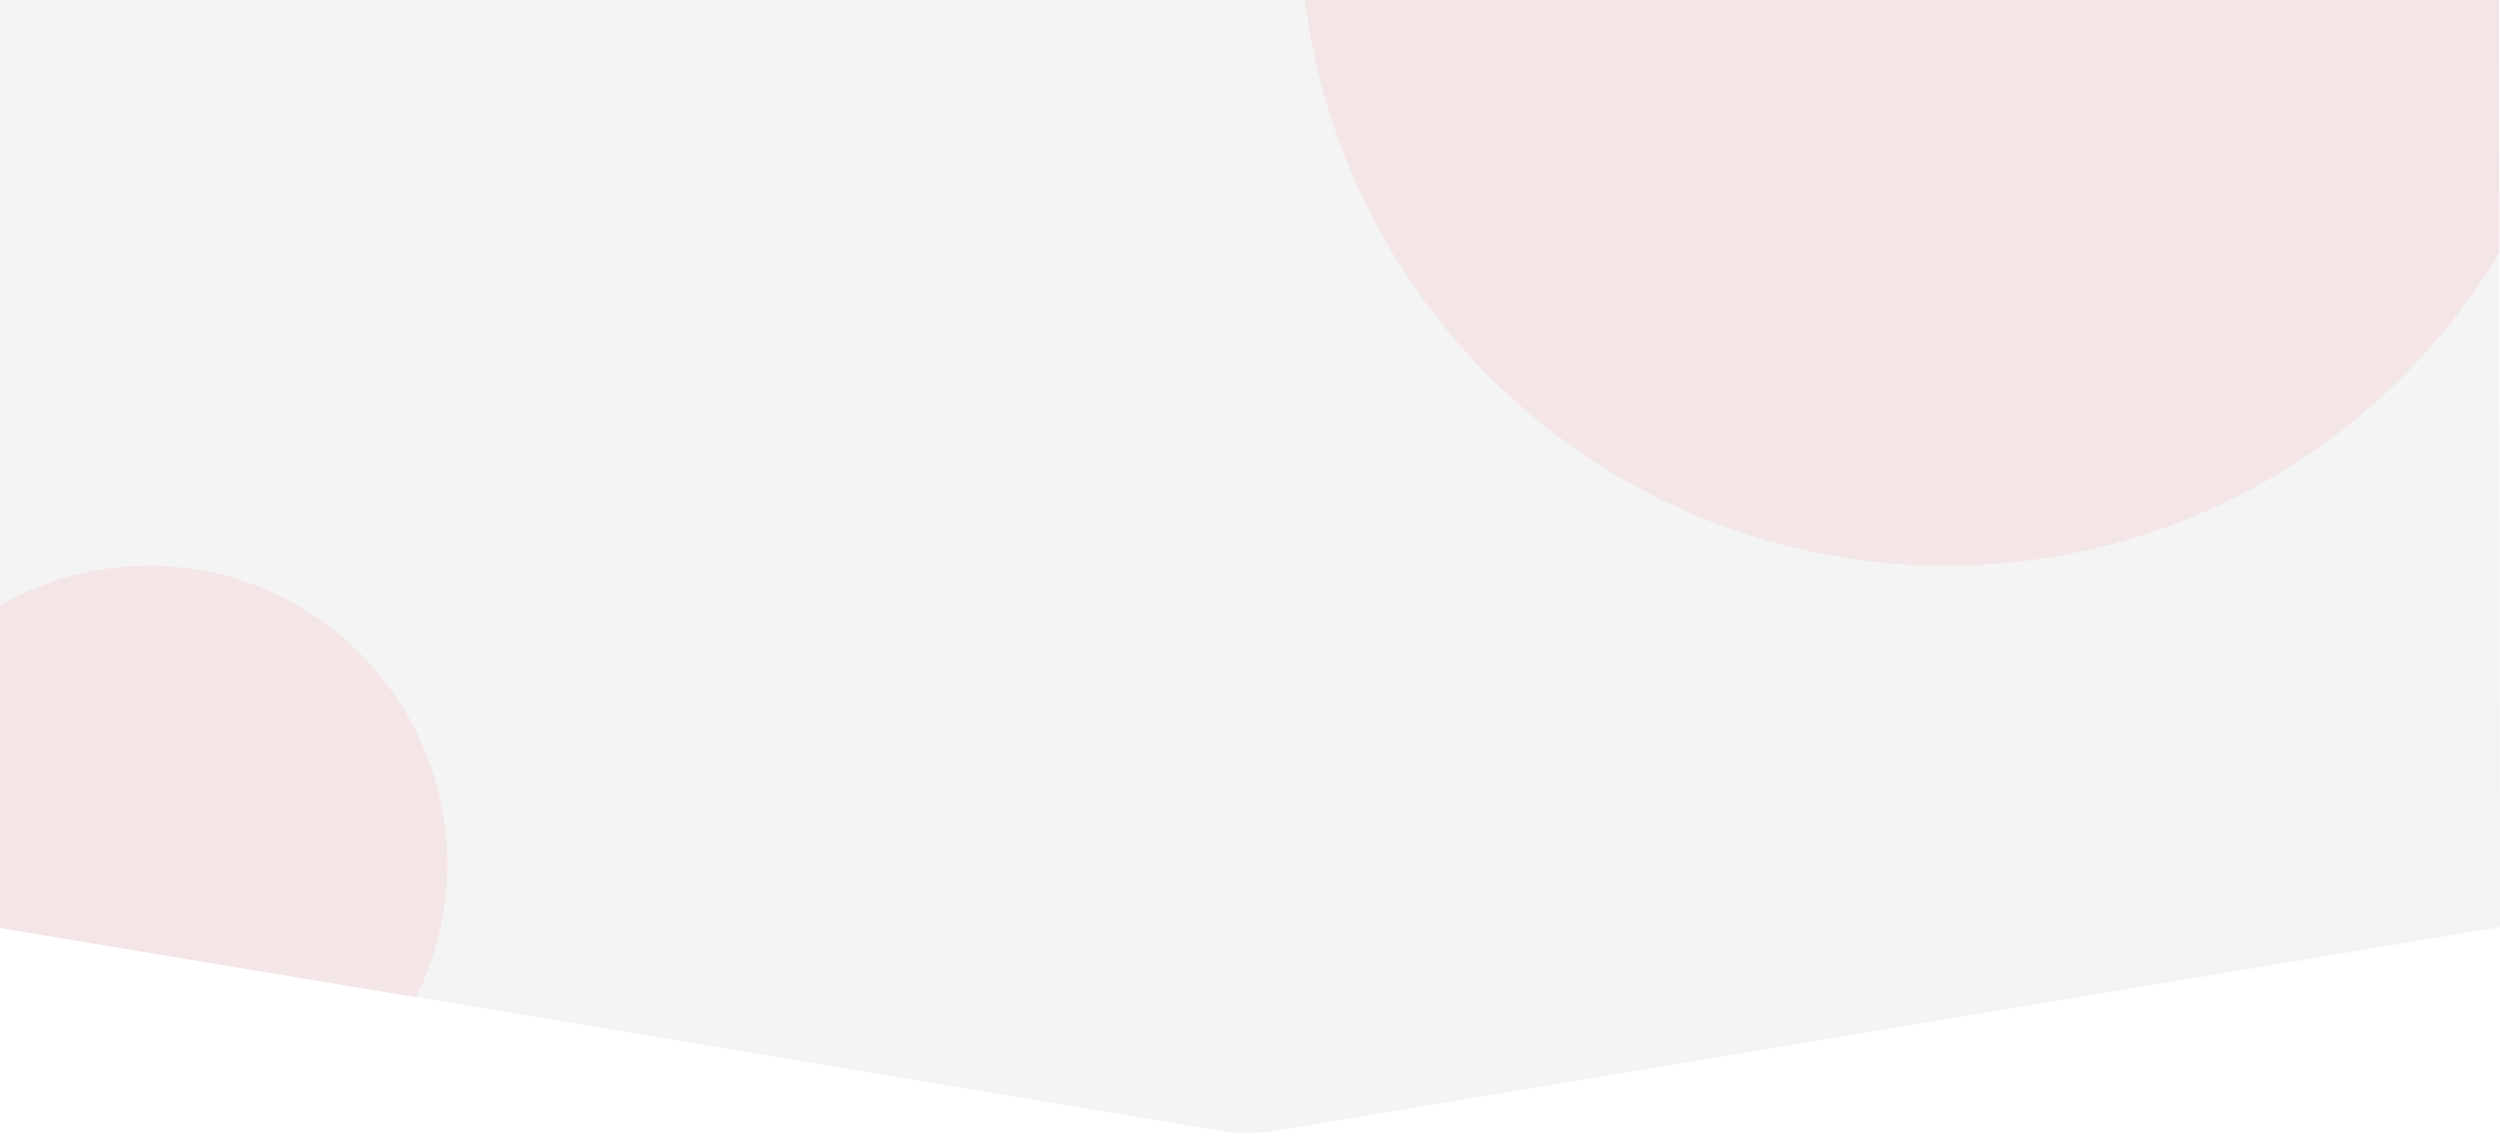 <?xml version="1.0" encoding="utf-8"?>
<!-- Generator: Adobe Illustrator 23.0.2, SVG Export Plug-In . SVG Version: 6.00 Build 0)  -->
<svg version="1.1" id="Layer_1" xmlns="http://www.w3.org/2000/svg" xmlns:xlink="http://www.w3.org/1999/xlink" x="0px"
     y="0px"
     viewBox="0 0 1604 729.8" style="enable-background:new 0 0 1604 729.8;" xml:space="preserve">
<style type="text/css">
	.st0{clip-path:url(#SVGID_2_);}
	.st1{clip-path:url(#SVGID_4_);}
	.st2{clip-path:url(#SVGID_6_);}
	.st3{clip-path:url(#SVGID_8_);}
	.st4{fill:#F4F4F4;}
	.st5{clip-path:url(#SVGID_10_);}
	.st6{clip-path:url(#SVGID_12_);}
	.st7{fill:#F4E6E7;}
	.st8{clip-path:url(#SVGID_14_);}
	.st9{clip-path:url(#SVGID_16_);}
</style>
    <title>Untitled-1</title>
    <g>
	<g>
		<defs>
			<path id="SVGID_1_"
                  d="M816.9,725.7L1604,594.9L1603.4-1H0v596.4l784.1,130.3C795,727.5,806.1,727.5,816.9,725.7z"/>
		</defs>
        <clipPath id="SVGID_2_">
			<use xlink:href="#SVGID_1_" style="overflow:visible;"/>
		</clipPath>
        <g class="st0">
			<g>
				<g>
					<defs>
						<rect id="SVGID_3_" width="1604" height="728"/>
					</defs>
                    <clipPath id="SVGID_4_">
						<use xlink:href="#SVGID_3_" style="overflow:visible;"/>
					</clipPath>
                    <g class="st1">
						<g>
							<g>
								<g>
									<defs>
										<rect id="SVGID_5_" x="-96" y="-466" width="1759" height="1212"/>
									</defs>
                                    <clipPath id="SVGID_6_">
										<use xlink:href="#SVGID_5_" style="overflow:visible;"/>
									</clipPath>
                                    <g class="st2">
										<g>
											<g>
												<defs>
													<rect id="SVGID_7_" width="1604" height="727"/>
												</defs>
                                                <clipPath id="SVGID_8_">
													<use xlink:href="#SVGID_7_" style="overflow:visible;"/>
												</clipPath>
                                                <g class="st3">
													<rect x="-5" y="-6" class="st4" width="1614" height="738"/>
												</g>
											</g>
										</g>
                                        <g>
											<g>
												<defs>
													<circle id="SVGID_9_" cx="95.5" cy="554.5" r="191.5"/>
												</defs>
                                                <clipPath id="SVGID_10_">
													<use xlink:href="#SVGID_9_" style="overflow:visible;"/>
												</clipPath>
                                                <g class="st5">
													<g>
														<g>
															<defs>
																<rect id="SVGID_11_" width="1604" height="727"/>
															</defs>
                                                            <clipPath id="SVGID_12_">
																<use xlink:href="#SVGID_11_" style="overflow:visible;"/>
															</clipPath>
                                                            <g class="st6">
																<rect x="-101" y="358" class="st7" width="393"
                                                                      height="393"/>
															</g>
														</g>
													</g>
												</g>
											</g>
										</g>
                                        <g>
											<g>
												<defs>
													<circle id="SVGID_13_" cx="1248.5" cy="-51.5" r="414.5"/>
												</defs>
                                                <clipPath id="SVGID_14_">
													<use xlink:href="#SVGID_13_" style="overflow:visible;"/>
												</clipPath>
                                                <g class="st8">
													<g>
														<g>
															<defs>
																<rect id="SVGID_15_" width="1604" height="727"/>
															</defs>
                                                            <clipPath id="SVGID_16_">
																<use xlink:href="#SVGID_15_" style="overflow:visible;"/>
															</clipPath>
                                                            <g class="st9">
																<rect x="829" y="-471" class="st7" width="839"
                                                                      height="839"/>
															</g>
														</g>
													</g>
												</g>
											</g>
										</g>
									</g>
								</g>
							</g>
						</g>
					</g>
				</g>
			</g>
		</g>
	</g>
</g>
</svg>
